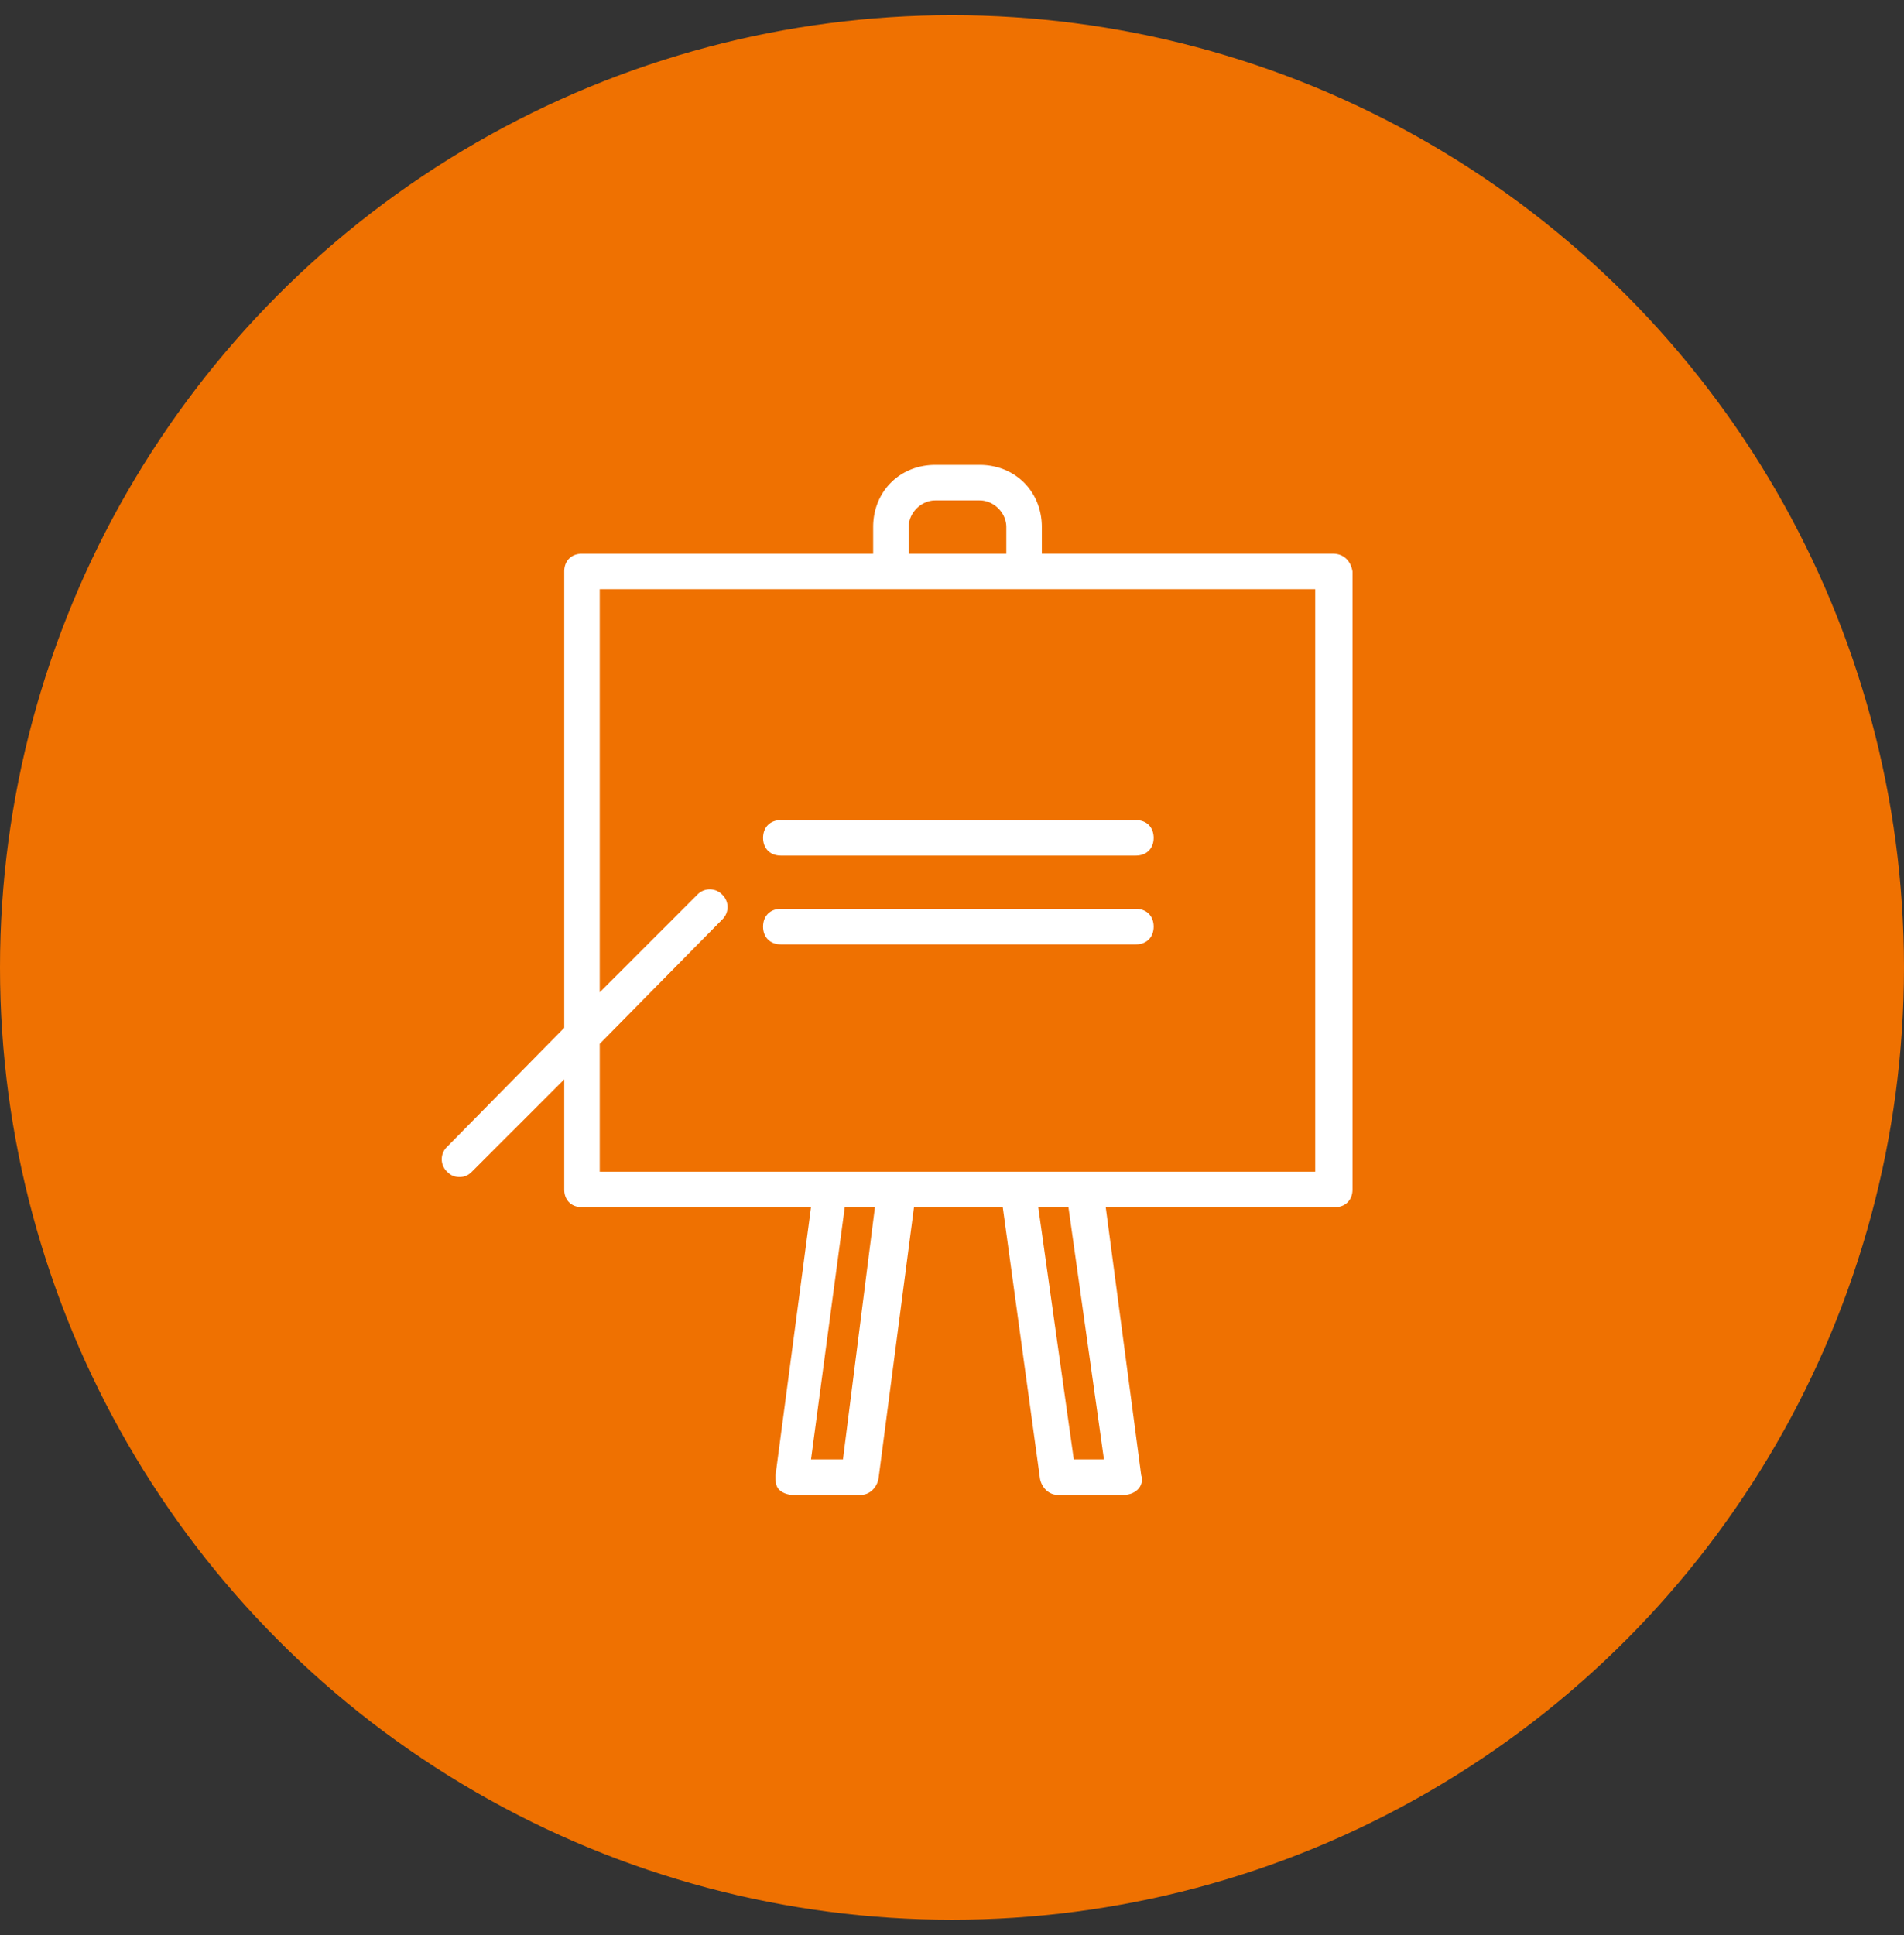 <svg width="125" height="127" xmlns="http://www.w3.org/2000/svg"><rect width="100%" height="100%" fill="#333333" stroke="none"/><g transform="translate(0 .04)" fill="none" fill-rule="evenodd"><circle cx="62.5" cy="63.459" r="62.5" fill="#EF7101"/><g transform="translate(29 29.96)" fill="#FFF"><path d="M58.51 6.34H39.397V4.593c0-2.33-1.749-4.08-4.08-4.08h-2.914c-2.33 0-4.079 1.75-4.079 4.08v1.749H9.208c-.7 0-1.165.466-1.165 1.165V37.46L.35 45.27a1.127 1.127 0 0 0 0 1.631c.233.233.467.35.816.35.35 0 .583-.117.816-.35l6.061-6.06v7.226c0 .7.466 1.165 1.166 1.165h15.035l-2.331 17.6c0 .35 0 .7.233.933.233.233.583.35.932.35h4.43c.582 0 1.048-.467 1.165-1.05l2.331-17.832h5.828l2.447 17.832c.117.583.583 1.05 1.166 1.05h4.312c.35 0 .7-.117.933-.35a.906.906 0 0 0 .233-.933l-2.331-17.6h15.035c.7 0 1.166-.466 1.166-1.165V7.507c-.117-.7-.583-1.166-1.283-1.166zM30.655 4.593c0-.932.816-1.748 1.748-1.748h2.914c.932 0 1.748.816 1.748 1.748v1.749h-6.41V4.592zm-4.313 61.19h-2.098l2.215-16.55h1.981l-2.098 16.55zm15.152 0l-2.331-16.55h1.981l2.331 16.55h-1.98zm15.851-18.88H10.373V38.51l8.042-8.16a1.127 1.127 0 0 0 0-1.631 1.127 1.127 0 0 0-1.632 0l-6.41 6.41V8.671h46.971v38.23z"/><path d="M21.096 24.99c0 .699.466 1.165 1.166 1.165h23.31c.7 0 1.166-.466 1.166-1.166s-.466-1.165-1.166-1.165h-23.31c-.7 0-1.166.466-1.166 1.165zm24.477 4.661H22.262c-.7 0-1.166.467-1.166 1.166 0 .7.467 1.165 1.166 1.165h23.31c.7 0 1.166-.466 1.166-1.165 0-.7-.466-1.166-1.165-1.166z"/></g></g></svg>